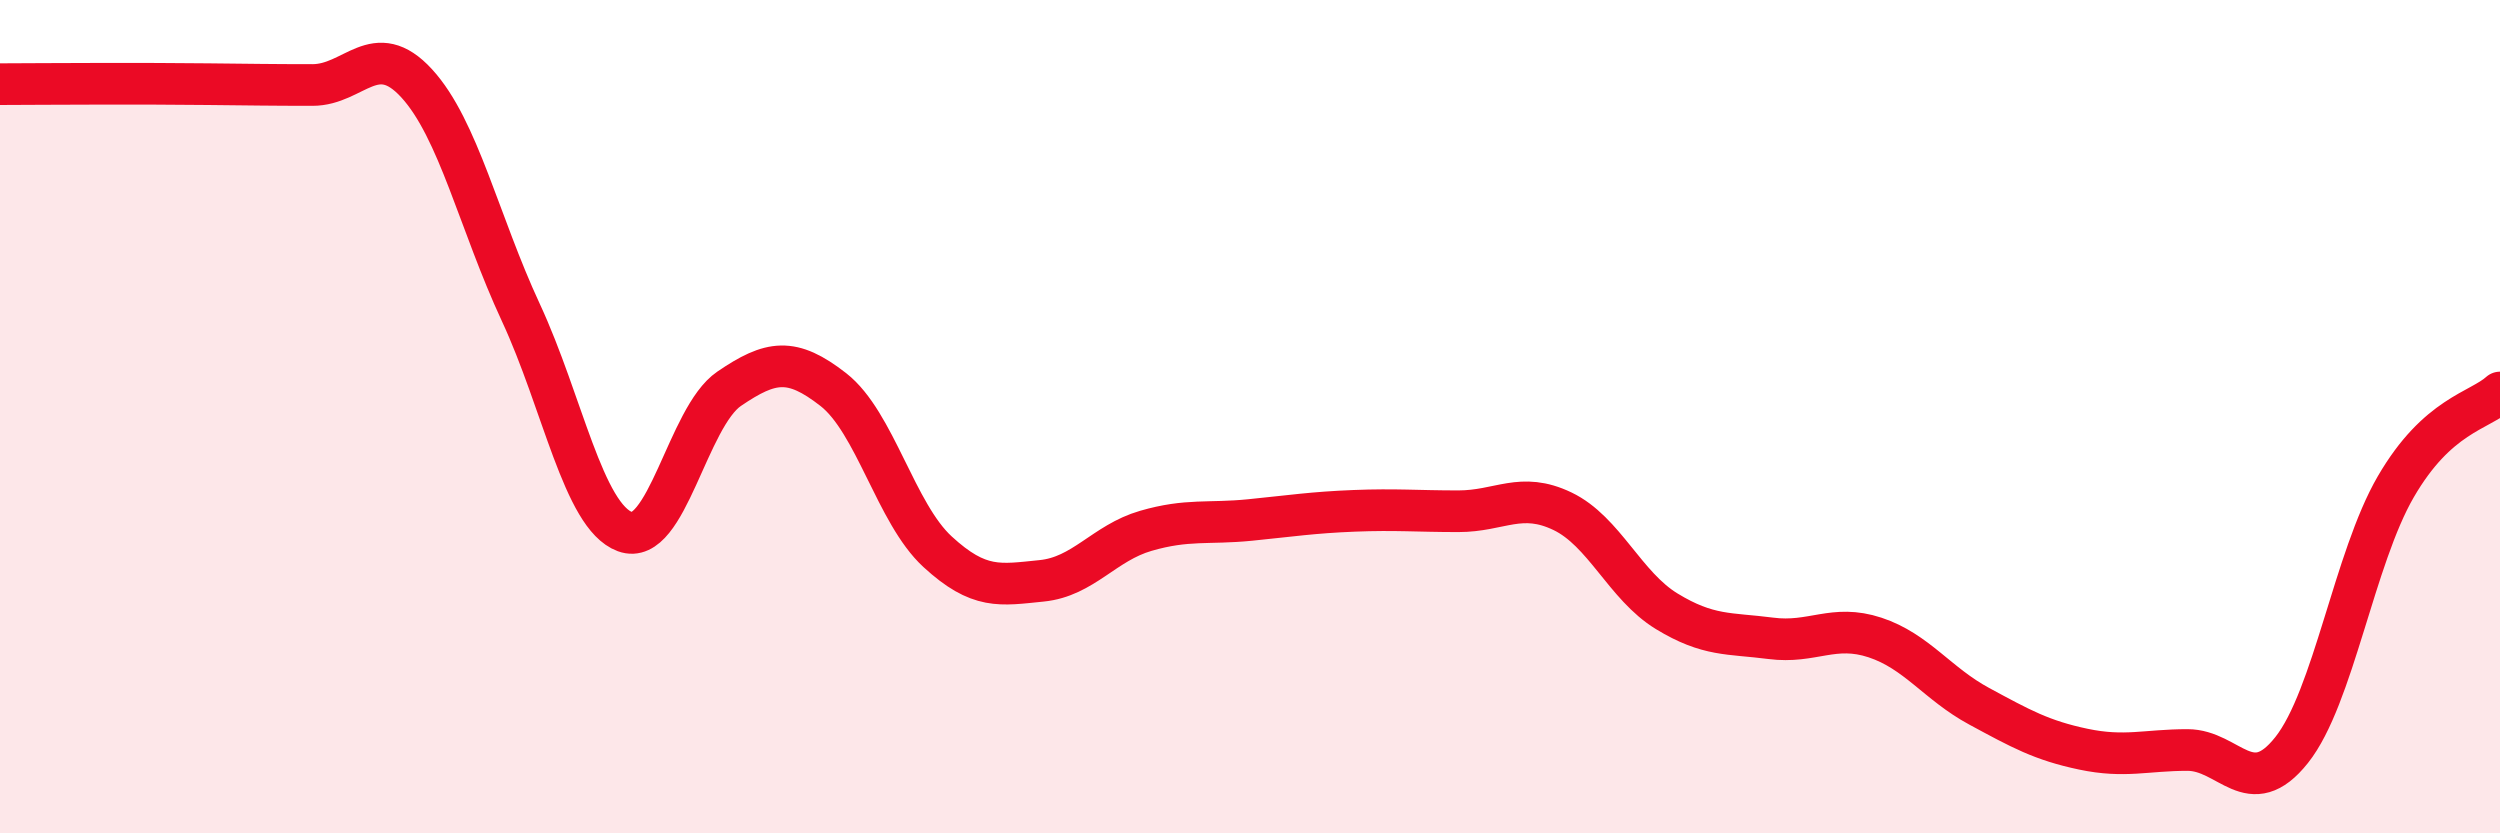 
    <svg width="60" height="20" viewBox="0 0 60 20" xmlns="http://www.w3.org/2000/svg">
      <path
        d="M 0,2.02 C 0.5,2.02 1.5,2.01 2.5,2.01 C 3.5,2.01 4,2.01 5,2.02 C 6,2.03 6.5,2.04 7.5,2.04 C 8.5,2.04 9,0.91 10,2 C 11,3.09 11.5,5.35 12.5,7.5 C 13.5,9.65 14,12.39 15,12.76 C 16,13.13 16.5,10.01 17.5,9.33 C 18.5,8.65 19,8.57 20,9.35 C 21,10.13 21.5,12.32 22.5,13.24 C 23.5,14.16 24,14.04 25,13.94 C 26,13.84 26.5,13.03 27.5,12.74 C 28.5,12.45 29,12.58 30,12.48 C 31,12.38 31.5,12.3 32.5,12.26 C 33.5,12.22 34,12.27 35,12.27 C 36,12.27 36.5,11.79 37.5,12.27 C 38.5,12.75 39,14.06 40,14.67 C 41,15.28 41.5,15.19 42.5,15.32 C 43.5,15.45 44,14.97 45,15.3 C 46,15.63 46.5,16.41 47.5,16.95 C 48.5,17.49 49,17.77 50,17.98 C 51,18.19 51.5,18 52.5,18 C 53.5,18 54,19.26 55,18 C 56,16.74 56.5,13.4 57.5,11.68 C 58.5,9.96 59.5,9.87 60,9.42L60 20L0 20Z"
        fill="#EB0A25"
        opacity="0.1"
        stroke-linecap="round"
        stroke-linejoin="round"
      />
      <path
        d="M 0,2.02 C 0.5,2.02 1.5,2.01 2.5,2.01 C 3.5,2.01 4,2.01 5,2.02 C 6,2.03 6.5,2.04 7.5,2.04 C 8.5,2.04 9,0.91 10,2 C 11,3.09 11.5,5.35 12.5,7.5 C 13.5,9.65 14,12.39 15,12.76 C 16,13.13 16.5,10.01 17.5,9.33 C 18.5,8.65 19,8.57 20,9.35 C 21,10.13 21.5,12.32 22.5,13.24 C 23.5,14.16 24,14.04 25,13.94 C 26,13.84 26.5,13.03 27.5,12.74 C 28.5,12.45 29,12.58 30,12.48 C 31,12.38 31.5,12.3 32.5,12.26 C 33.5,12.22 34,12.27 35,12.27 C 36,12.27 36.5,11.79 37.5,12.27 C 38.5,12.75 39,14.06 40,14.67 C 41,15.28 41.5,15.19 42.5,15.32 C 43.5,15.45 44,14.97 45,15.3 C 46,15.63 46.5,16.41 47.5,16.95 C 48.5,17.49 49,17.77 50,17.98 C 51,18.19 51.5,18 52.5,18 C 53.5,18 54,19.26 55,18 C 56,16.74 56.5,13.4 57.5,11.68 C 58.5,9.96 59.5,9.87 60,9.42"
        stroke="#EB0A25"
        stroke-width="1"
        fill="none"
        stroke-linecap="round"
        stroke-linejoin="round"
      />
    </svg>
  